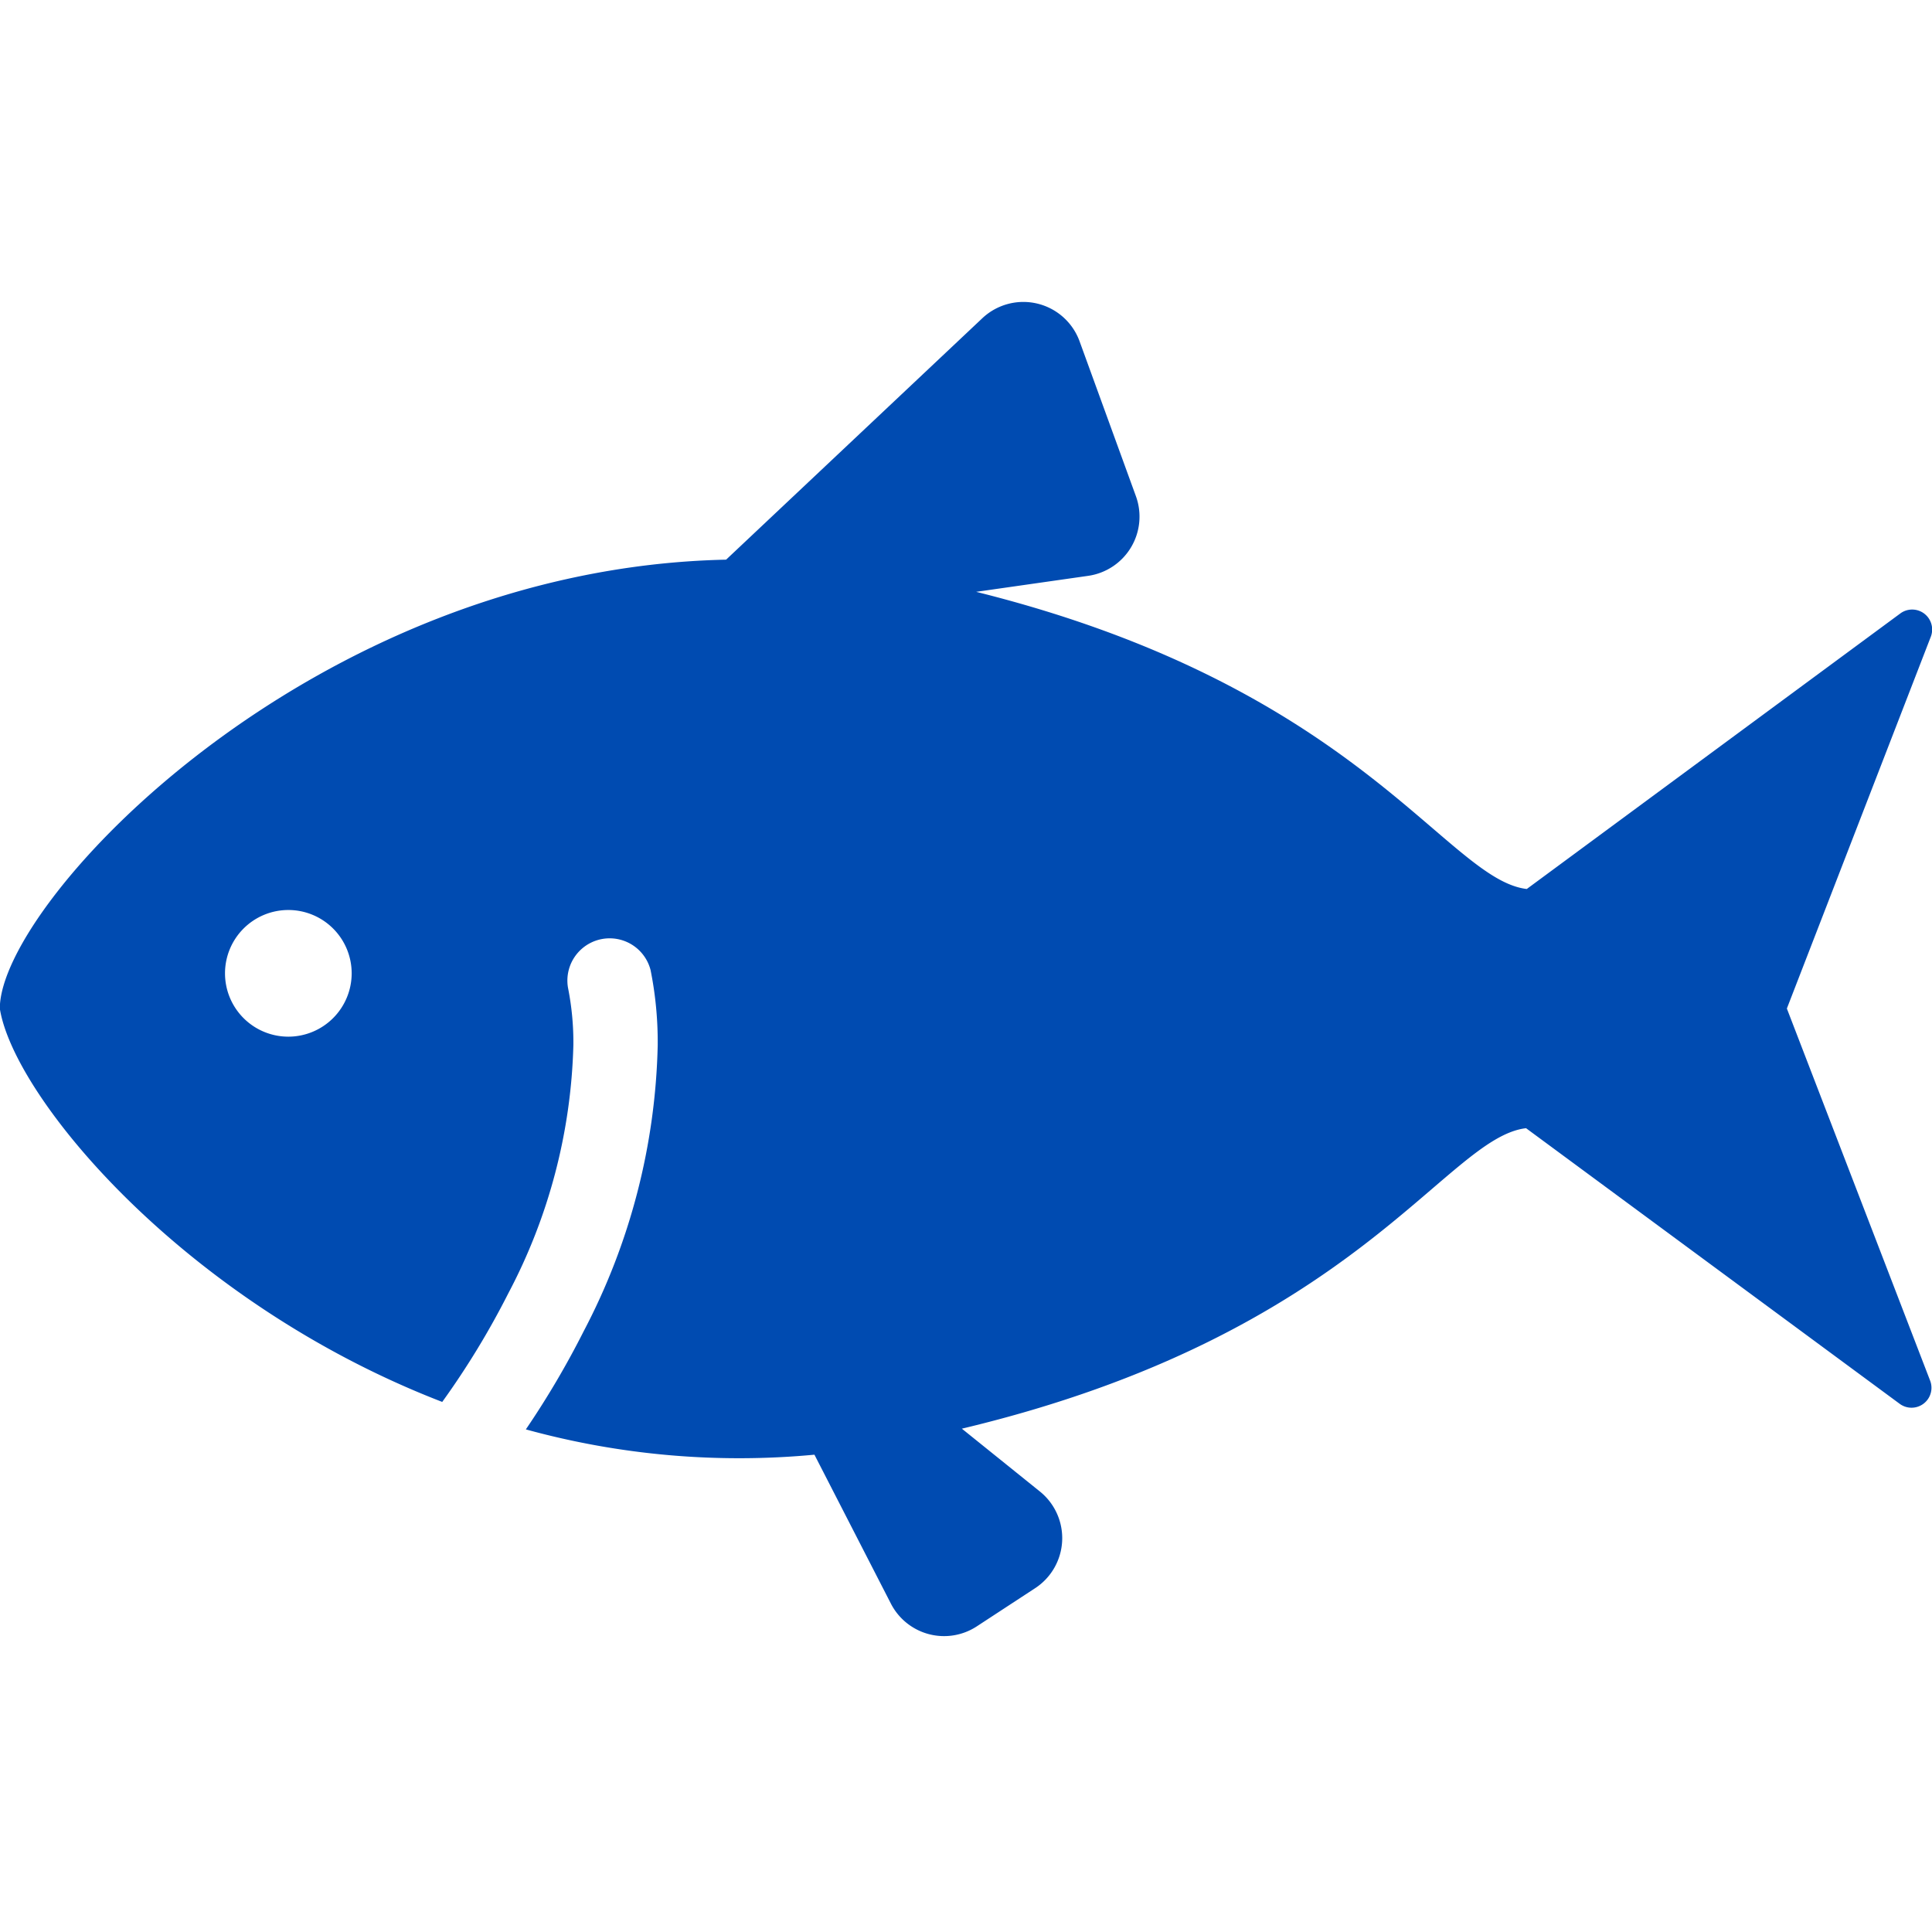 <svg xmlns="http://www.w3.org/2000/svg" width="32.001" height="32" viewBox="0 0 32.001 32"><g transform="translate(-453.999 -43)"><rect width="32" height="32" transform="translate(454 43)" fill="#f5f5f5" opacity="0"/><path d="M29.6,90.922l2.386-6.163a.331.331,0,0,0-.5-.386l-6.194,4.569c-1.333-.157-2.775-3.342-9.12-4.922l1.855-.265a.991.991,0,0,0,.791-1.319l-.933-2.565a.991.991,0,0,0-1.61-.384l-4.245,4C5.153,83.633,0,89.162,0,90.922c.233,1.476,3.056,4.867,7.328,6.516a13.519,13.519,0,0,0,1.095-1.8A9.3,9.3,0,0,0,9.5,91.531a4.611,4.611,0,0,0-.089-.954.7.7,0,0,1,1.368-.292,6.049,6.049,0,0,1,.118,1.246,10.68,10.68,0,0,1-1.226,4.736,14.508,14.508,0,0,1-.958,1.626,13.31,13.31,0,0,0,4.78.419l1.266,2.466a.99.99,0,0,0,1.424.377l.966-.632a.991.991,0,0,0,.08-1.6l-1.294-1.042c6.537-1.559,8-4.818,9.345-4.977l6.194,4.569a.33.33,0,0,0,.5-.385ZM4.78,91.388A1.049,1.049,0,1,1,5.828,90.34,1.05,1.05,0,0,1,4.78,91.388Z" transform="translate(453.996 -31.217)" fill="#004bb1"/></g></svg>